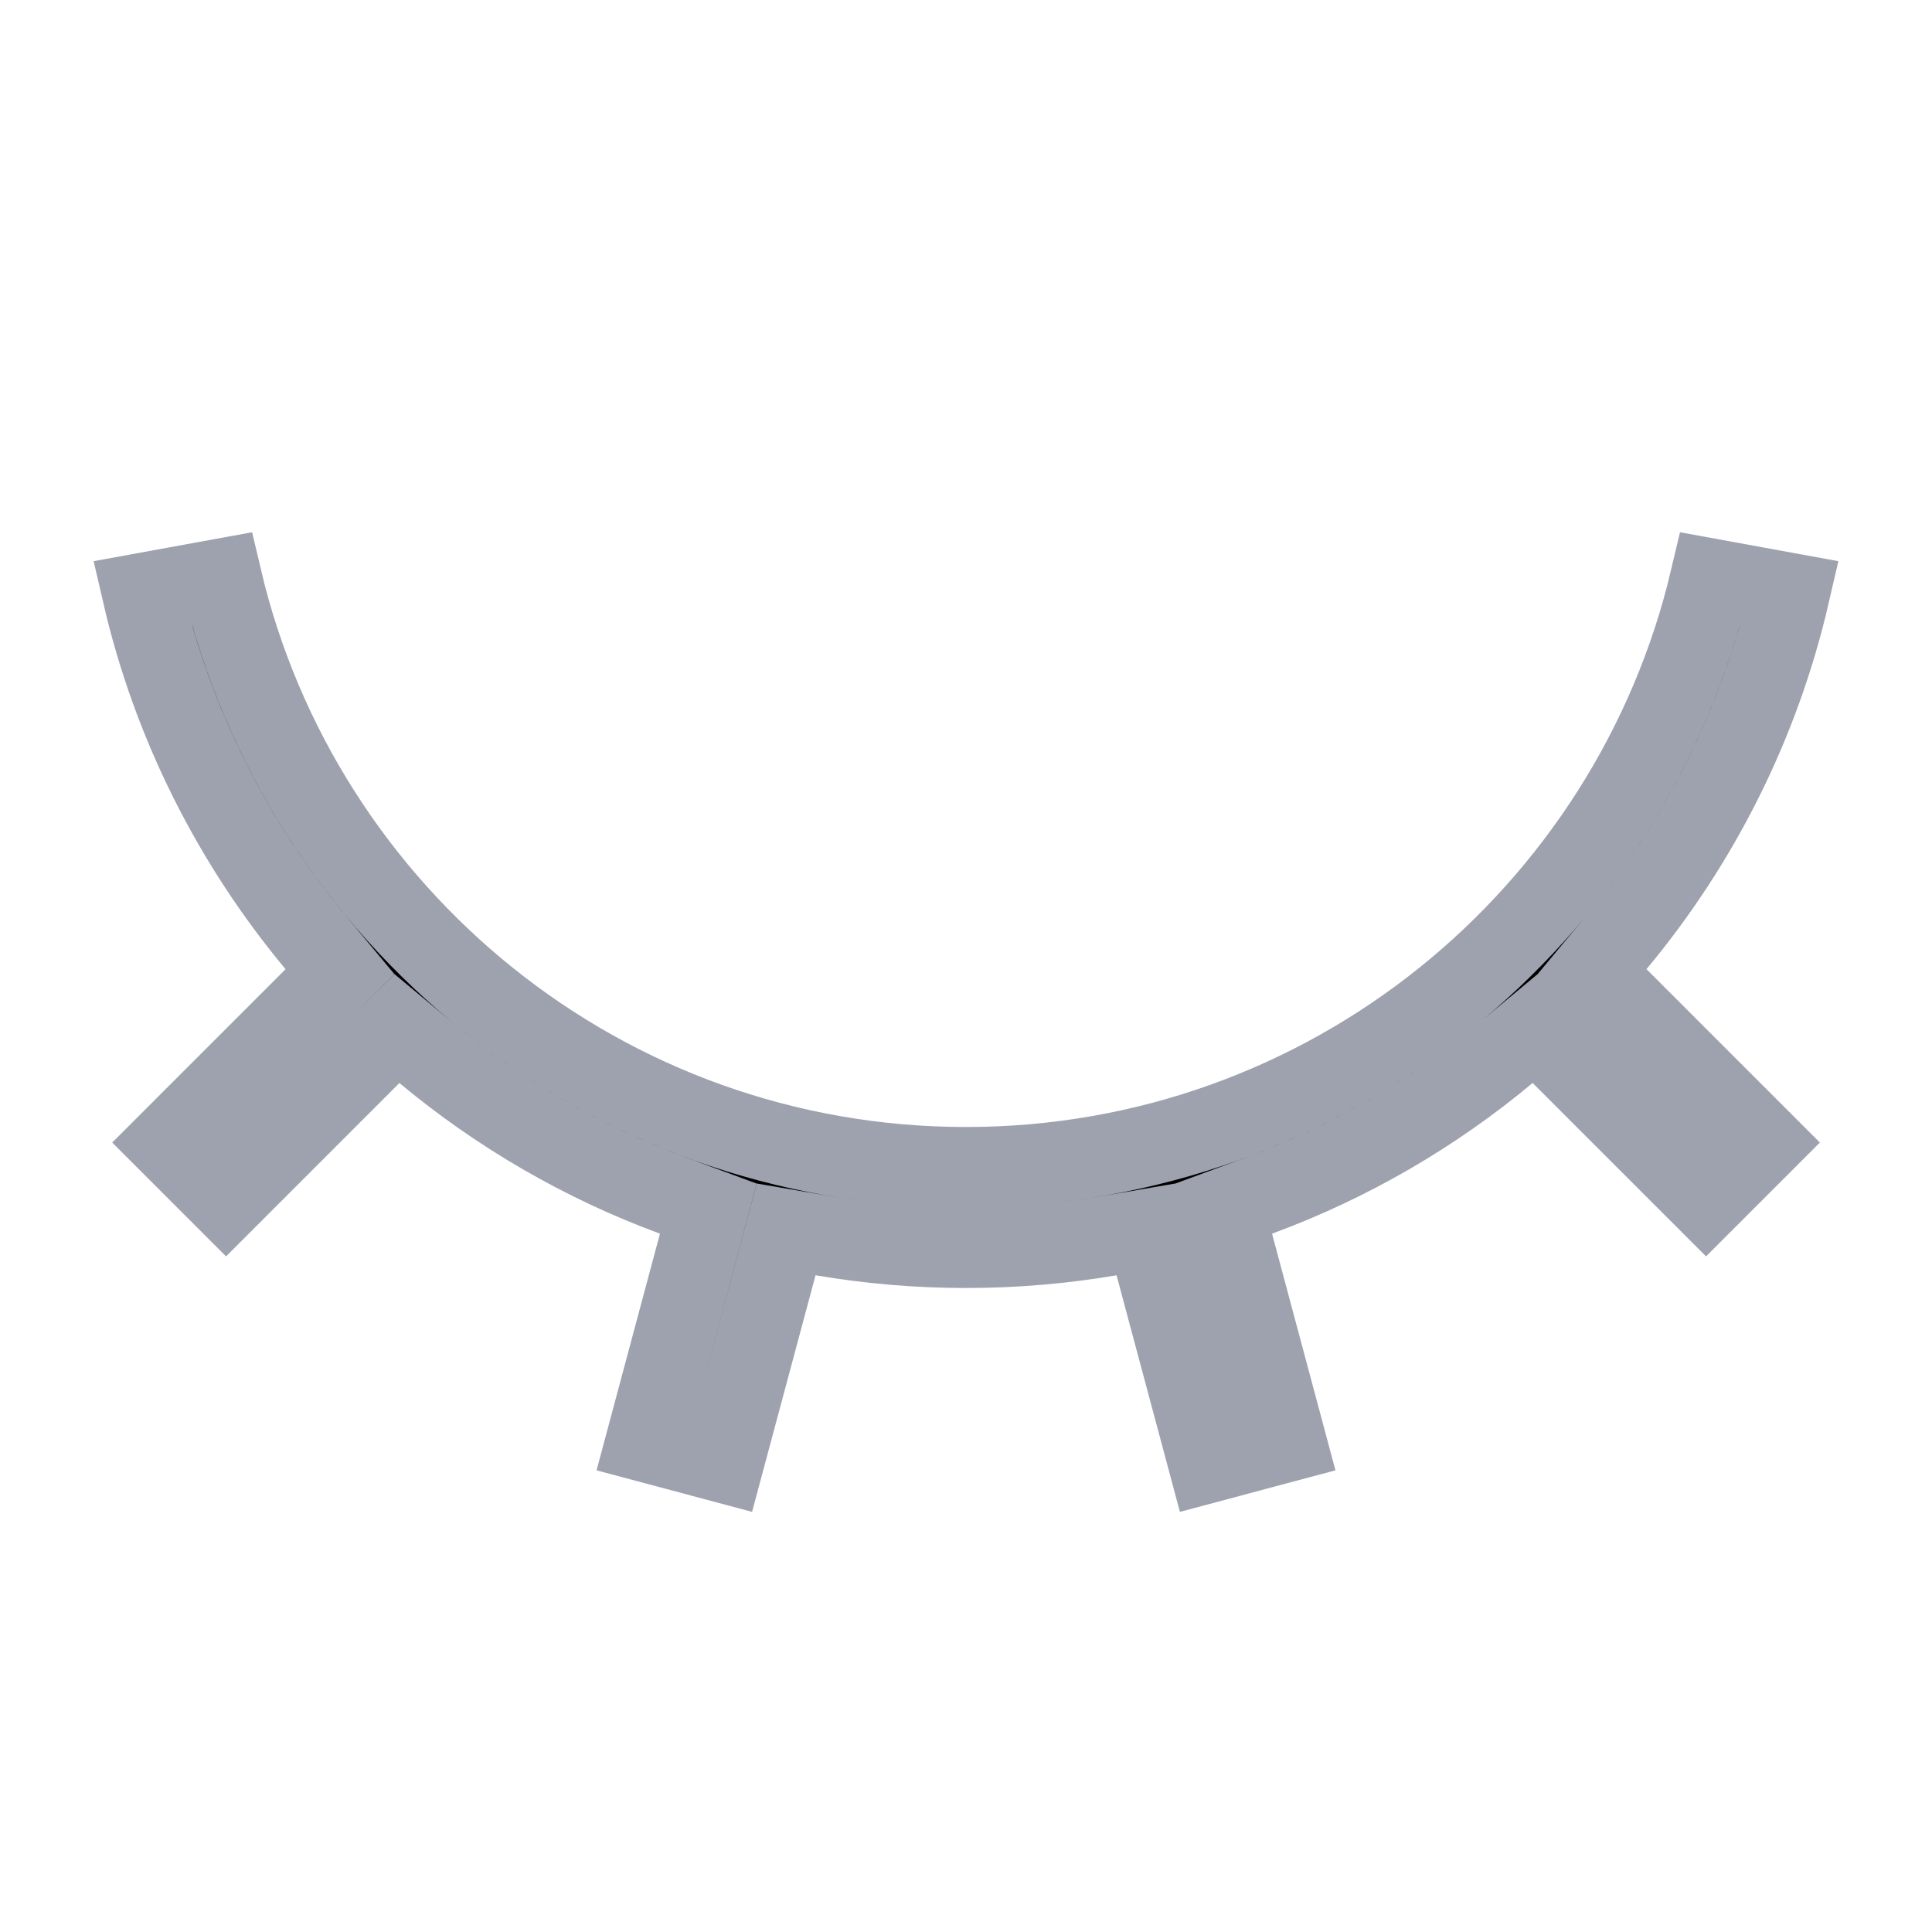 <svg width="24" height="24" viewBox="0 0 24 24" fill="none" xmlns="http://www.w3.org/2000/svg">
<path d="M9.648 15.712L8.989 18.169L8.023 17.911L8.681 15.455L8.799 15.014L8.371 14.856C7.237 14.438 6.194 13.83 5.281 13.069L4.931 12.777L4.608 13.1L2.808 14.9L2.101 14.193L3.901 12.393L4.223 12.07L3.931 11.719C2.897 10.478 2.143 8.995 1.768 7.369L2.754 7.189C3.743 11.381 7.507 14.5 12 14.5C16.494 14.5 20.258 11.381 21.247 7.189L22.232 7.369C21.857 8.995 21.104 10.478 20.069 11.719L19.777 12.07L20.1 12.393L21.9 14.193L21.193 14.9L19.393 13.1L19.07 12.777L18.719 13.069C17.807 13.83 16.764 14.438 15.629 14.856L15.201 15.014L15.319 15.455L15.977 17.911L15.011 18.169L14.353 15.712L14.235 15.272L13.786 15.349C13.206 15.448 12.609 15.5 12 15.5C11.391 15.5 10.795 15.448 10.215 15.349L9.766 15.272L9.648 15.712Z" fill="black" stroke="#9EA2AE"/>
</svg>
